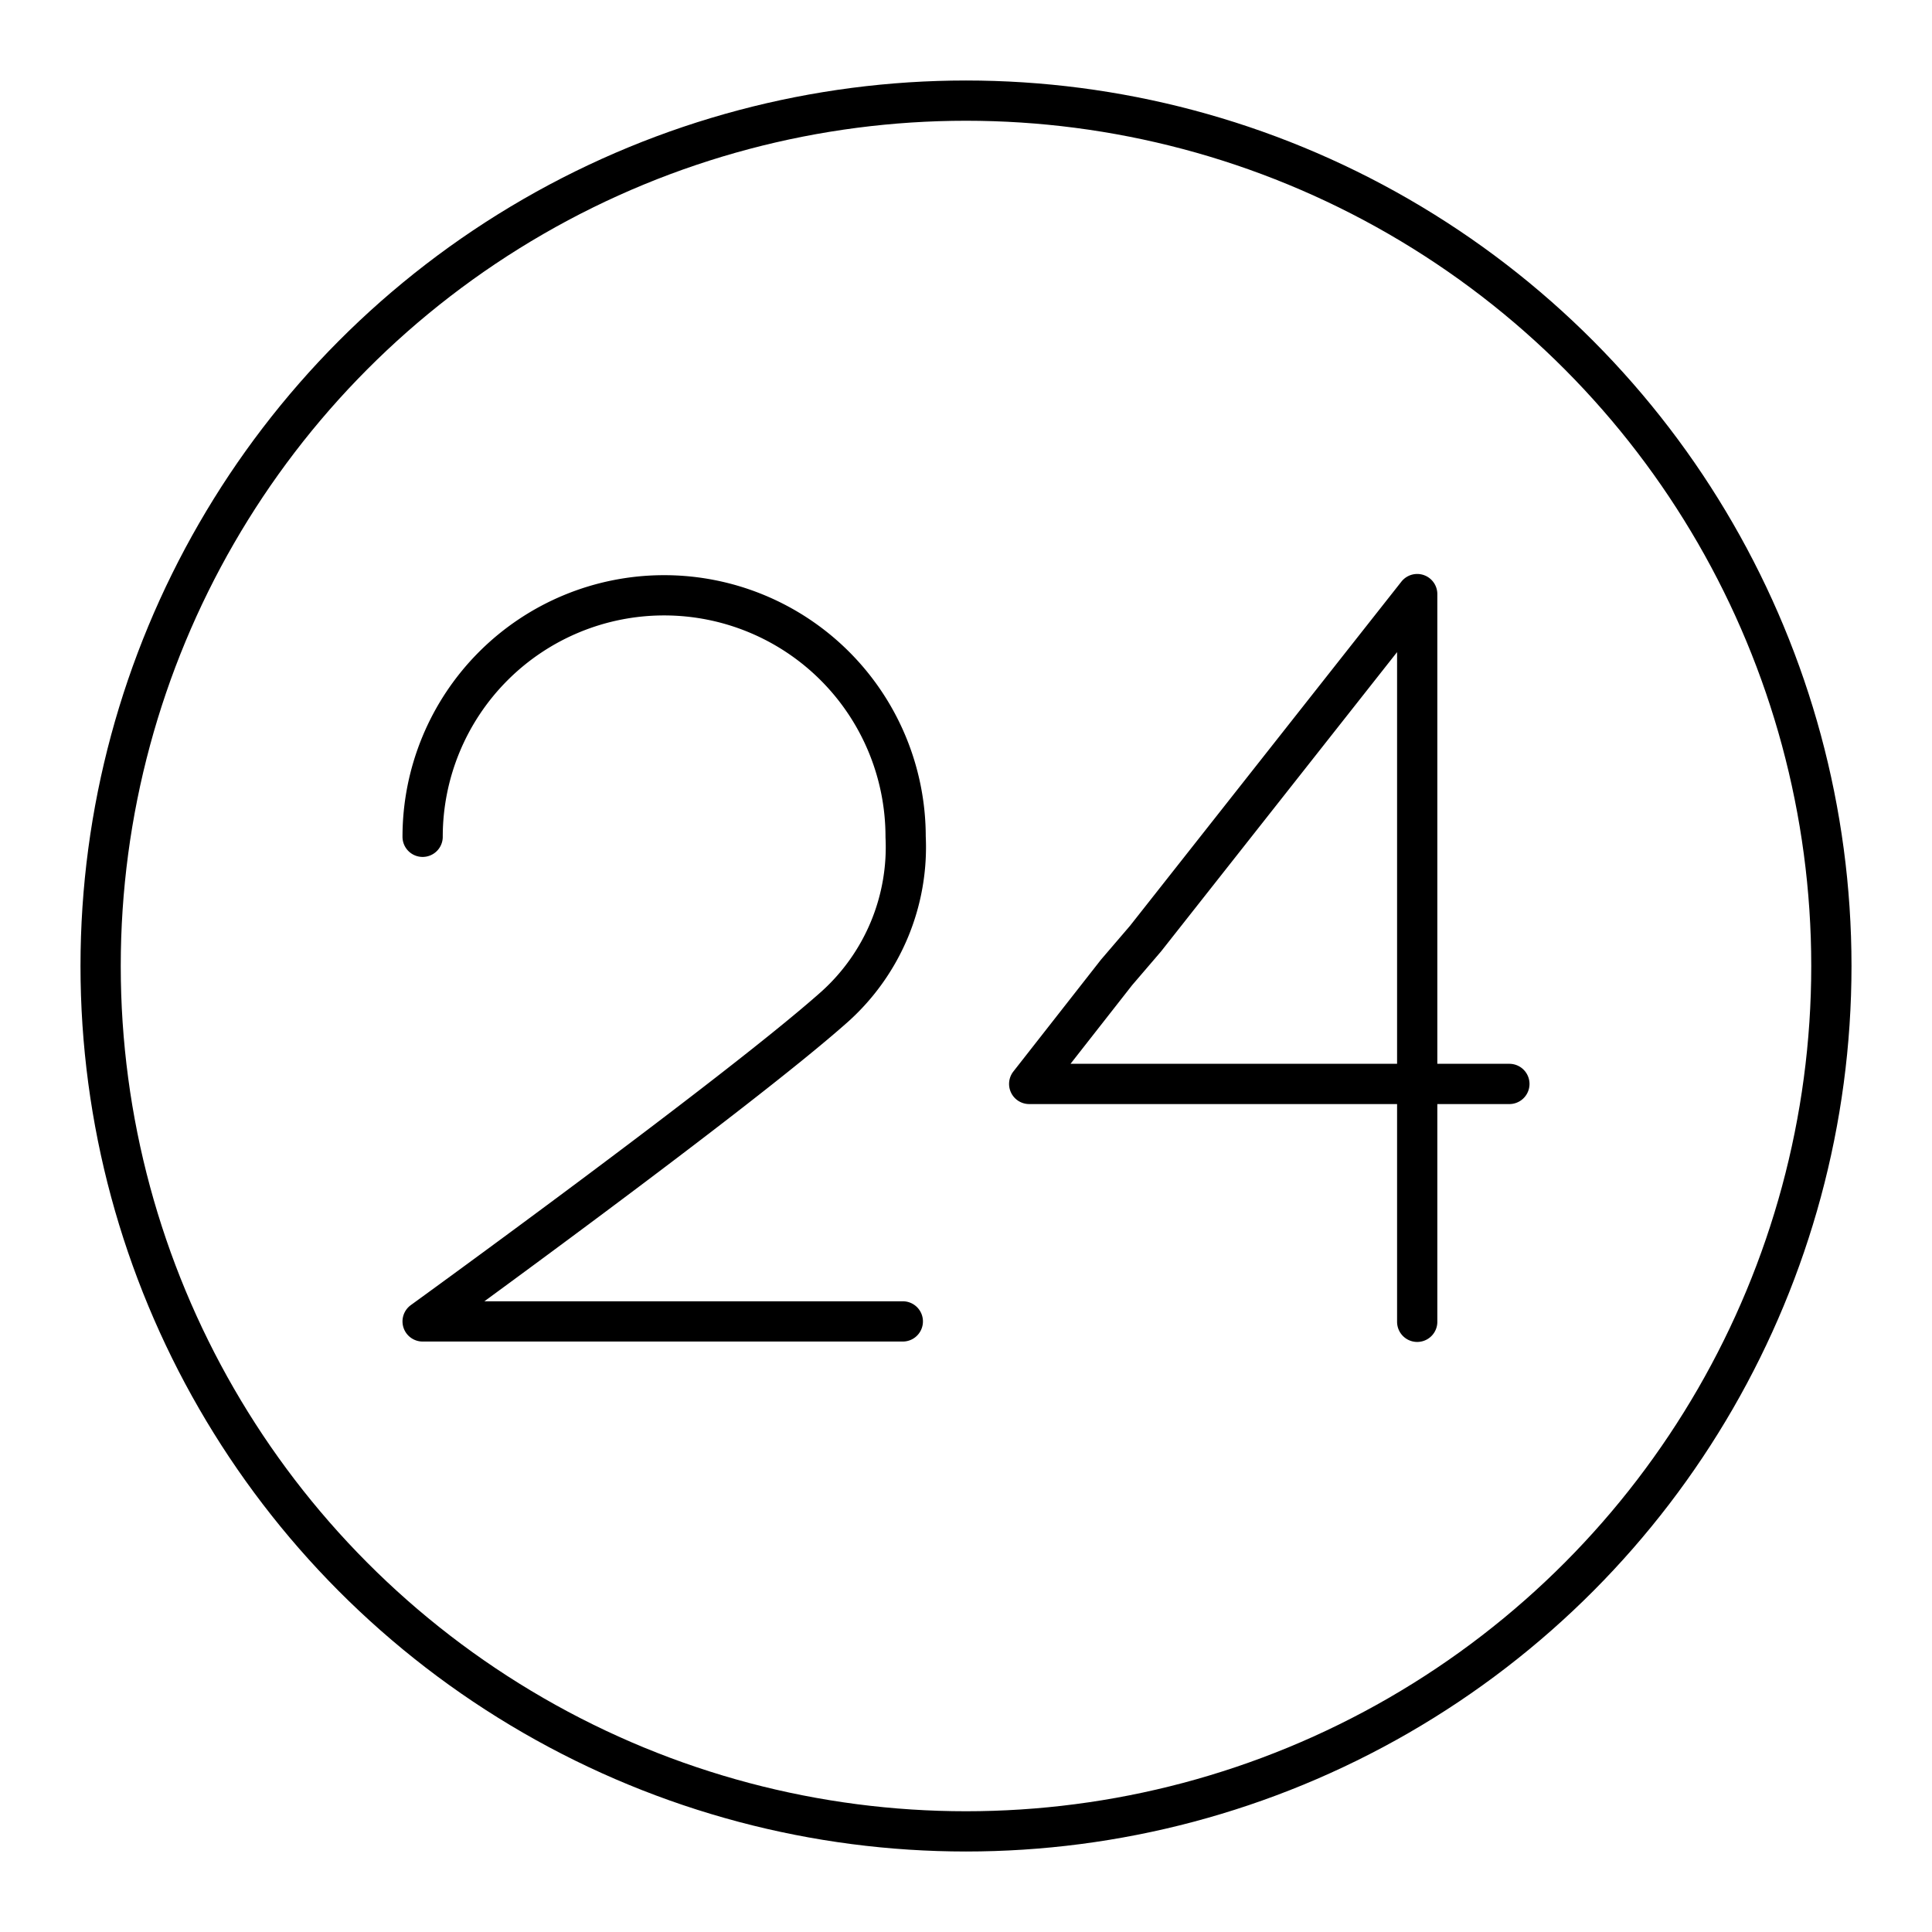 <?xml version="1.0" encoding="utf-8"?>
<!-- Generator: www.svgicons.com -->
<svg xmlns="http://www.w3.org/2000/svg" width="800" height="800" viewBox="0 0 48 48">
<path fill="none" stroke="currentColor" stroke-linecap="round" stroke-linejoin="round" d="M35.21 32.84V14.76l-6.75 8.56l-.72.84l-2.17 2.77H37.5m-27-6.14a6 6 0 0 1 6-6a6 6 0 0 1 6 6A5.33 5.33 0 0 1 20.75 25c-2.42 2.16-10.25 7.83-10.25 7.83h11.93"/><circle cx="24" cy="24" r="21.5" fill="none" stroke="currentColor" stroke-linecap="round" stroke-linejoin="round"/>
</svg>
